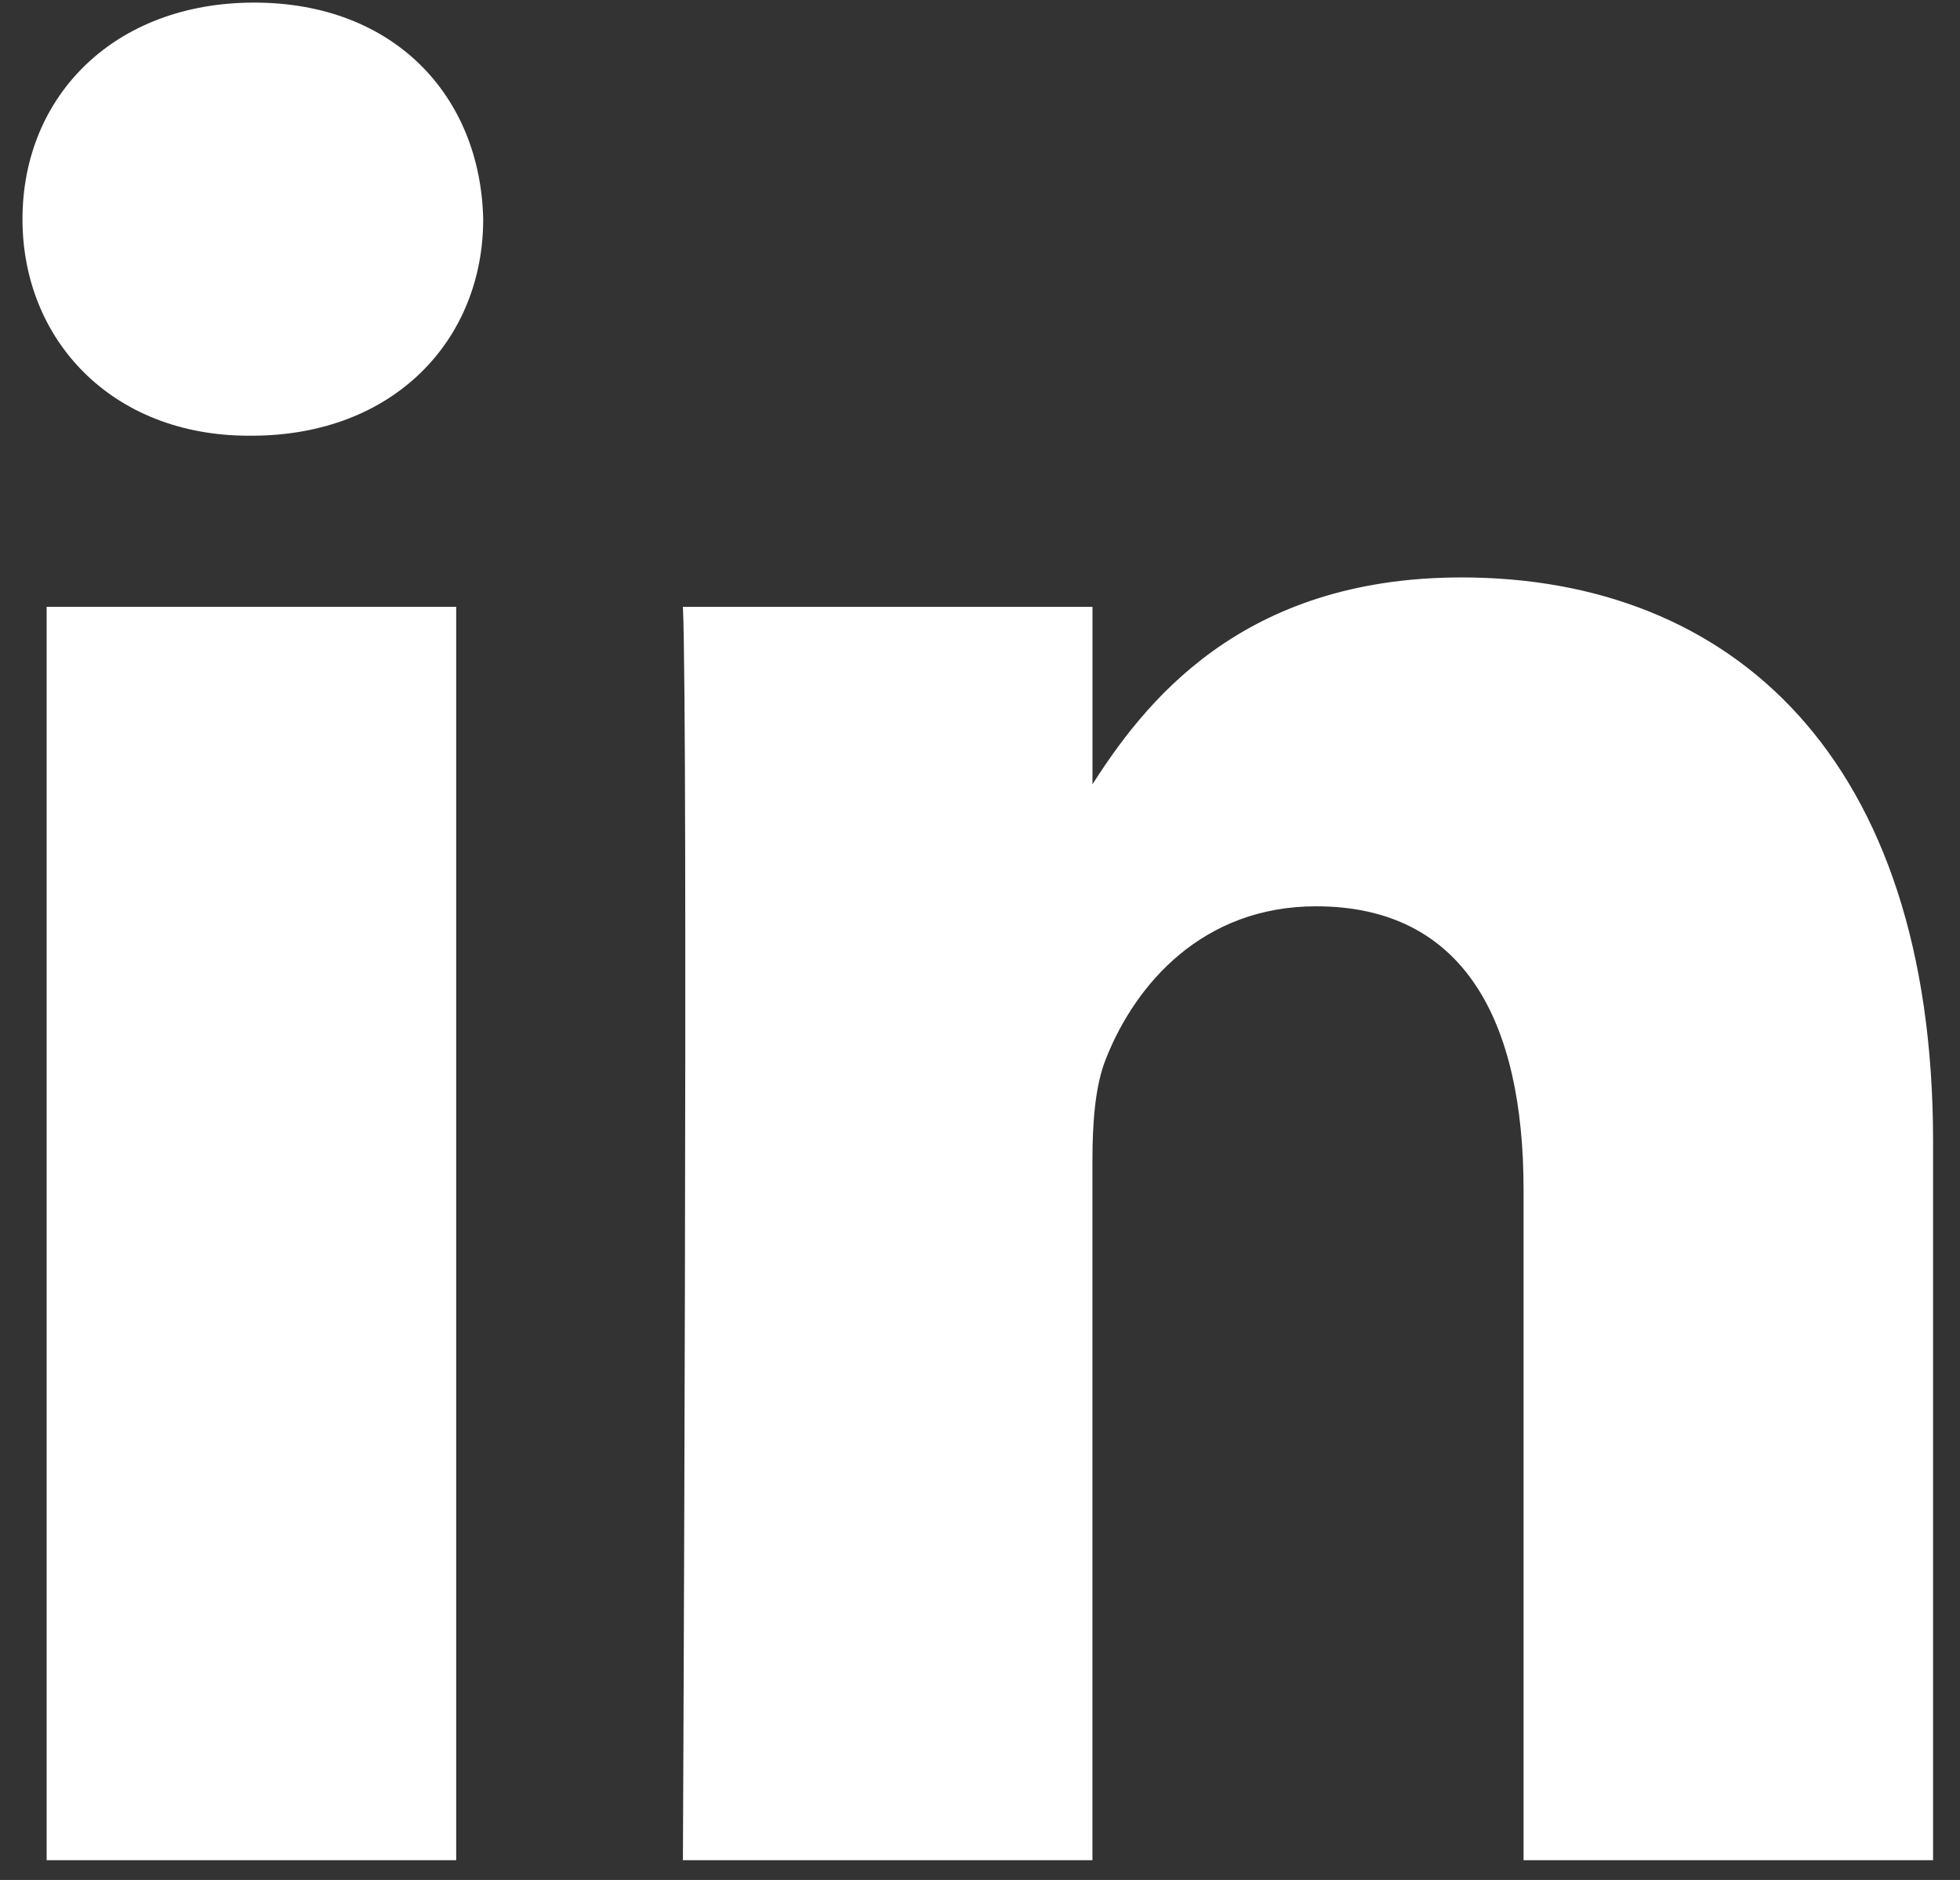 <svg width="49" height="47" viewBox="0 0 49 47" fill="none" xmlns="http://www.w3.org/2000/svg">
<rect x="0" y="0" width="49" height="47" fill="#333333" stroke="none"/>
<path d="M11.405 46.506V15.171H1.166V46.506H11.406H11.405ZM6.288 10.893C9.858 10.893 12.08 8.487 12.08 5.48C12.013 2.404 9.858 0.065 6.356 0.065C2.851 0.065 0.562 2.404 0.562 5.48C0.562 8.487 2.784 10.893 6.221 10.893H6.287L6.288 10.893ZM17.073 46.506H27.311V29.009C27.311 28.073 27.378 27.136 27.649 26.468C28.388 24.596 30.073 22.658 32.902 22.658C36.606 22.658 38.089 25.531 38.089 29.744V46.506H48.327V28.539C48.327 18.915 43.277 14.436 36.54 14.436C31.017 14.436 28.592 17.576 27.244 19.715H27.312V15.172H17.073C17.207 18.111 17.073 46.507 17.073 46.507L17.073 46.506Z" fill="white"/>
</svg>
